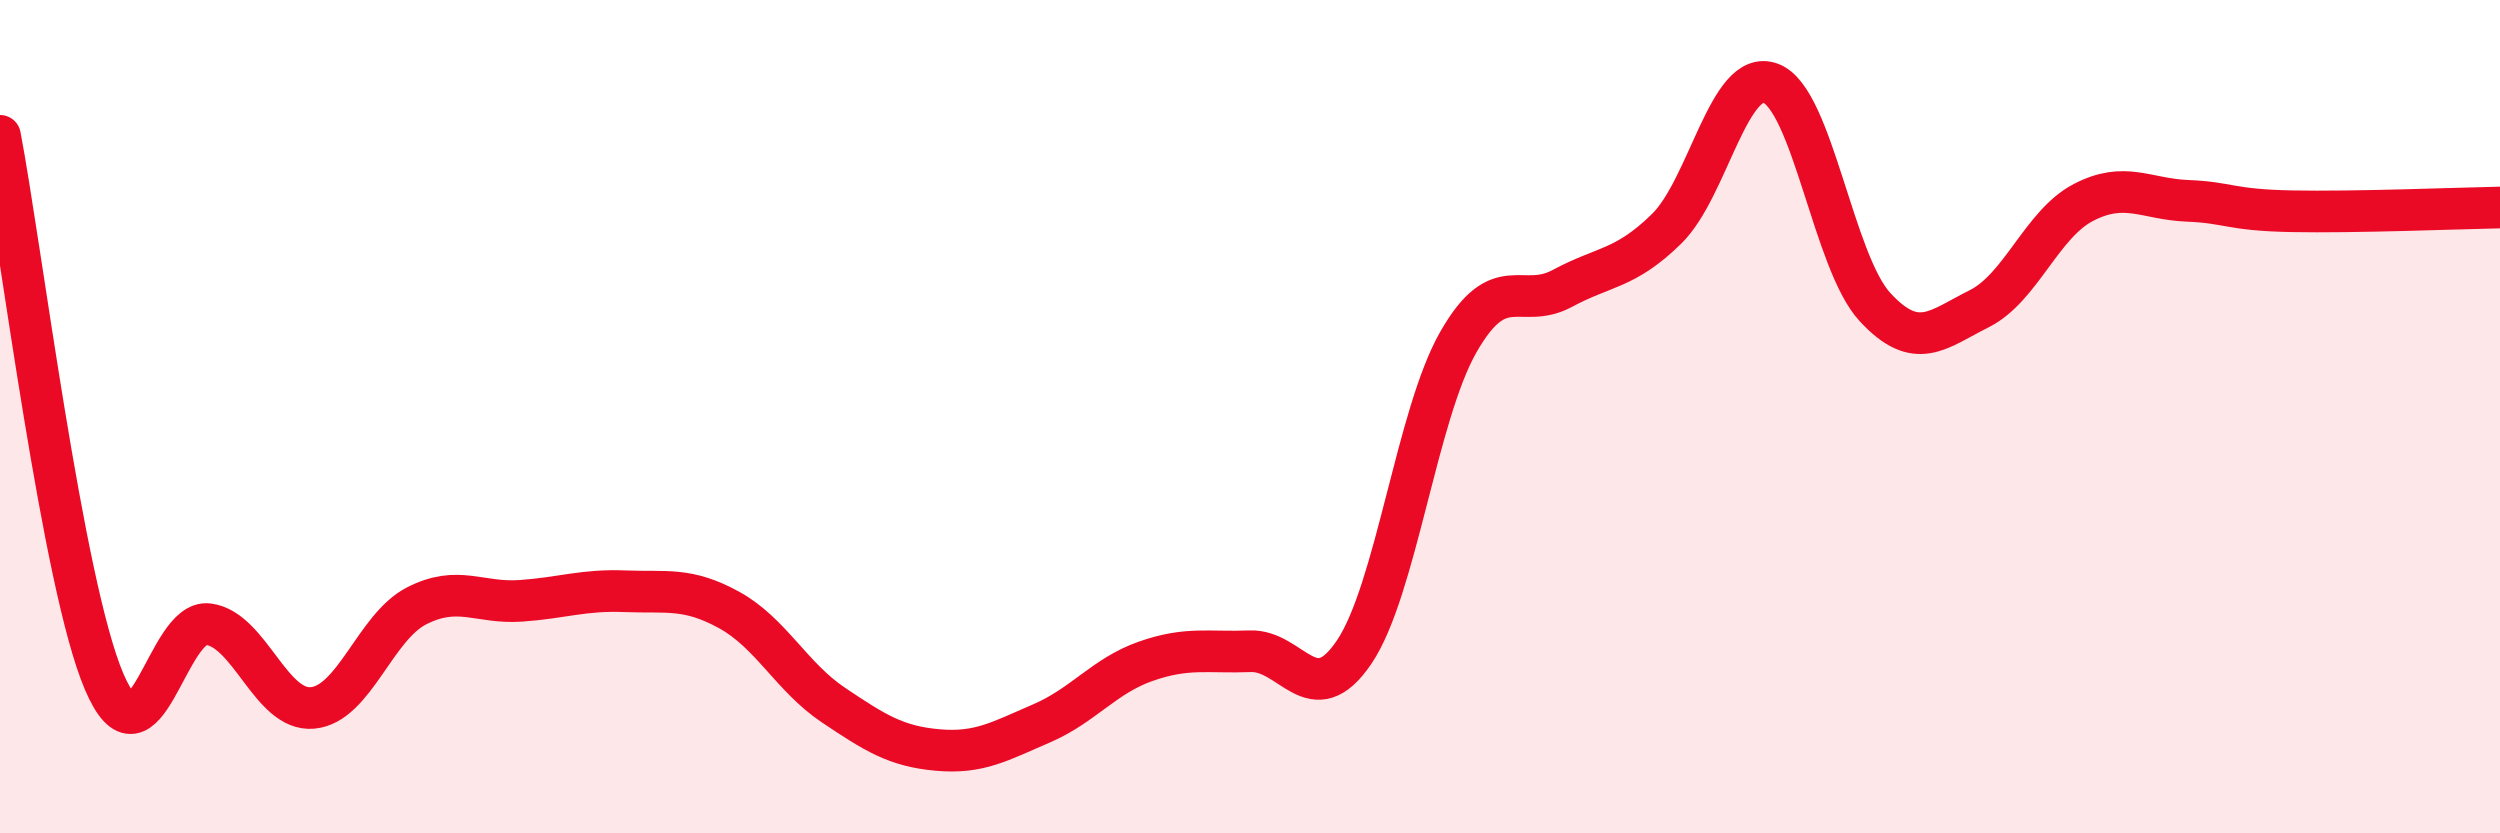 
    <svg width="60" height="20" viewBox="0 0 60 20" xmlns="http://www.w3.org/2000/svg">
      <path
        d="M 0,3.26 C 0.5,5.88 1.5,14.02 2.5,16.36 C 3.5,18.7 4,14.85 5,14.98 C 6,15.11 6.5,17.08 7.5,16.99 C 8.5,16.9 9,15.05 10,14.54 C 11,14.03 11.5,14.49 12.5,14.42 C 13.5,14.35 14,14.15 15,14.19 C 16,14.23 16.5,14.09 17.5,14.64 C 18.5,15.19 19,16.25 20,16.92 C 21,17.59 21.5,17.91 22.5,18 C 23.5,18.09 24,17.79 25,17.36 C 26,16.93 26.5,16.22 27.5,15.87 C 28.5,15.52 29,15.67 30,15.63 C 31,15.59 31.5,17.13 32.5,15.65 C 33.5,14.17 34,9.96 35,8.21 C 36,6.46 36.5,7.46 37.5,6.92 C 38.5,6.38 39,6.47 40,5.49 C 41,4.51 41.5,1.62 42.5,2 C 43.5,2.38 44,6.29 45,7.37 C 46,8.45 46.5,7.91 47.5,7.41 C 48.5,6.91 49,5.38 50,4.86 C 51,4.34 51.5,4.78 52.5,4.82 C 53.5,4.86 53.5,5.04 55,5.07 C 56.5,5.1 59,5 60,4.98L60 20L0 20Z"
        fill="#EB0A25"
        opacity="0.1"
        stroke-linecap="round"
        stroke-linejoin="round"
      />
      <path
        d="M 0,3.26 C 0.5,5.88 1.5,14.02 2.5,16.36 C 3.5,18.7 4,14.85 5,14.98 C 6,15.11 6.5,17.08 7.5,16.99 C 8.5,16.9 9,15.05 10,14.54 C 11,14.03 11.5,14.49 12.5,14.42 C 13.5,14.35 14,14.15 15,14.19 C 16,14.23 16.5,14.09 17.5,14.64 C 18.5,15.19 19,16.25 20,16.92 C 21,17.59 21.5,17.91 22.5,18 C 23.5,18.09 24,17.79 25,17.36 C 26,16.93 26.5,16.22 27.5,15.87 C 28.5,15.52 29,15.67 30,15.63 C 31,15.59 31.5,17.13 32.5,15.65 C 33.5,14.17 34,9.96 35,8.21 C 36,6.46 36.5,7.46 37.5,6.92 C 38.5,6.38 39,6.47 40,5.49 C 41,4.51 41.5,1.62 42.5,2 C 43.5,2.38 44,6.29 45,7.37 C 46,8.45 46.5,7.91 47.5,7.41 C 48.5,6.91 49,5.38 50,4.86 C 51,4.34 51.5,4.78 52.5,4.82 C 53.5,4.86 53.5,5.04 55,5.07 C 56.5,5.1 59,5 60,4.98"
        stroke="#EB0A25"
        stroke-width="1"
        fill="none"
        stroke-linecap="round"
        stroke-linejoin="round"
      />
    </svg>
  